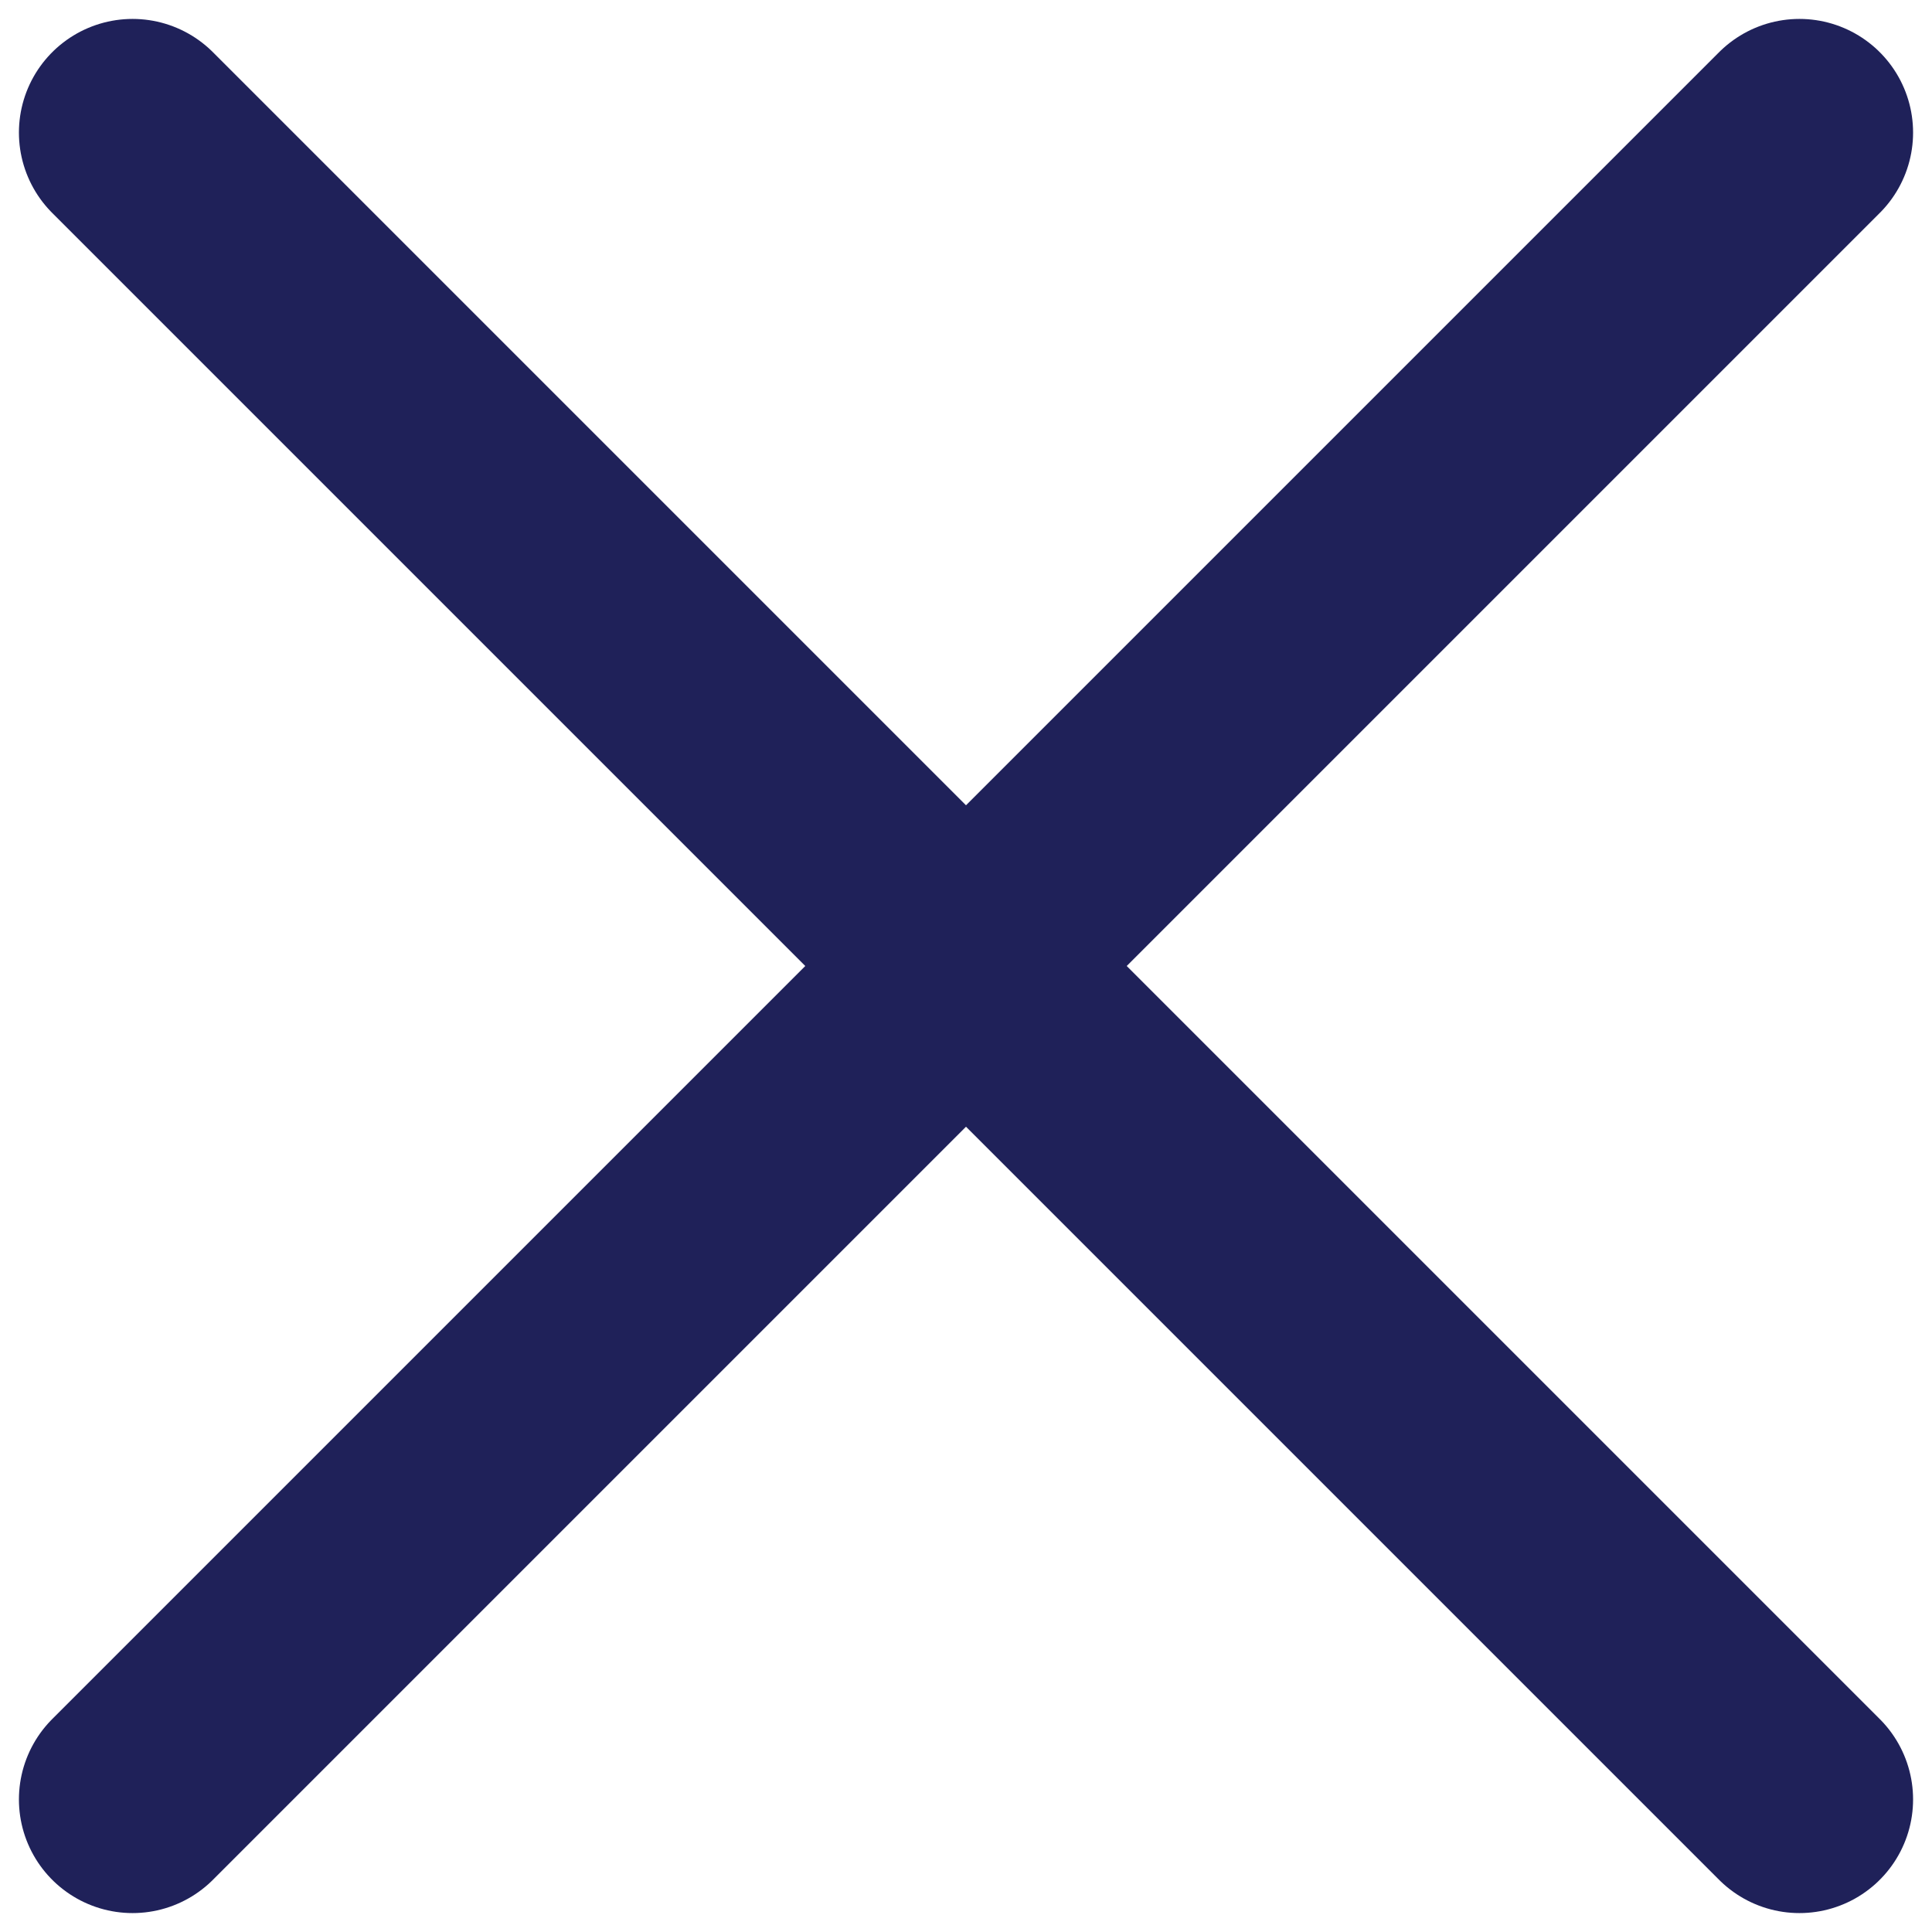 <svg width="34" height="34" viewBox="0 0 34 34" fill="none" xmlns="http://www.w3.org/2000/svg">
<path d="M31.667 31.667L2.333 2.333M31.667 2.333L2.333 31.667" stroke="#1F2159" stroke-width="4" stroke-linecap="round"/>
</svg>
